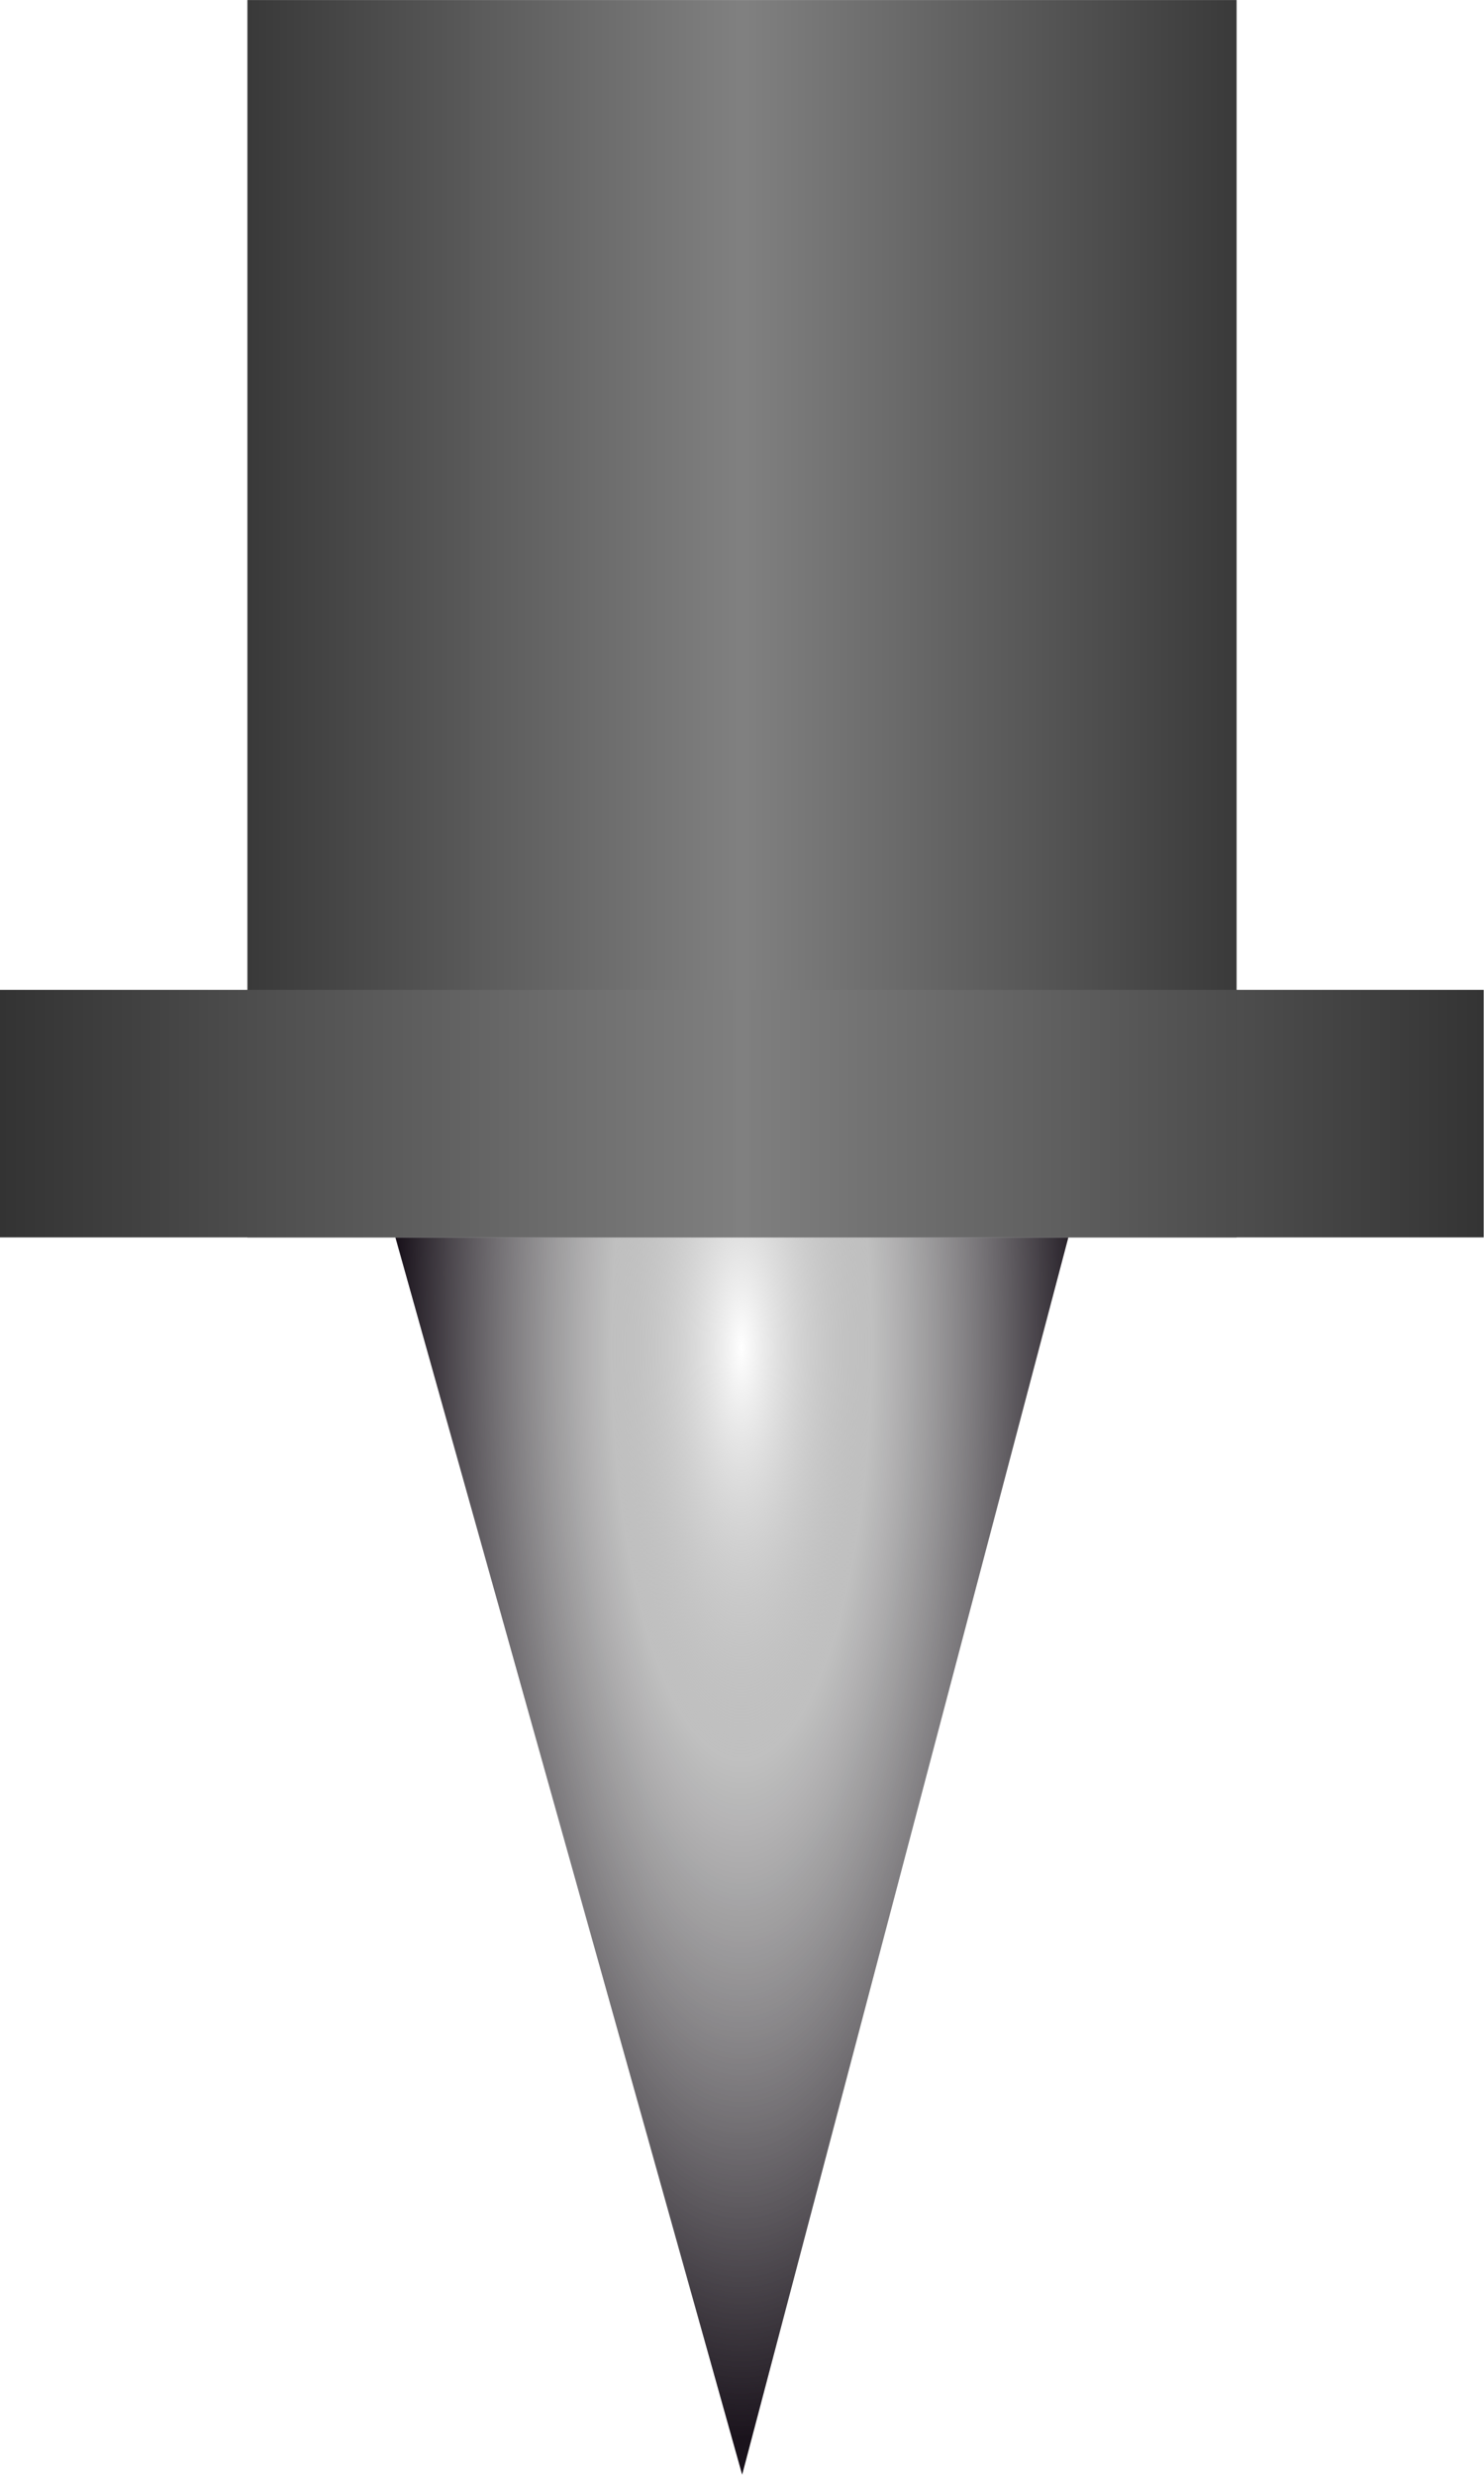 <?xml version="1.0" encoding="UTF-8" standalone="no"?>
<!-- Created with Inkscape (http://www.inkscape.org/) -->

<svg
   width="18"
   height="30"
   viewBox="0 0 4.763 7.938"
   version="1.1"
   id="svg49112"
   inkscape:version="1.3 (0e150ed6c4, 2023-07-21)"
   sodipodi:docname="PinGray.svg"
   xmlns:inkscape="http://www.inkscape.org/namespaces/inkscape"
   xmlns:sodipodi="http://sodipodi.sourceforge.net/DTD/sodipodi-0.dtd"
   xmlns:xlink="http://www.w3.org/1999/xlink"
   xmlns="http://www.w3.org/2000/svg"
   xmlns:svg="http://www.w3.org/2000/svg">
  <sodipodi:namedview
     id="namedview49114"
     pagecolor="#ffffff"
     bordercolor="#666666"
     borderopacity="1.0"
     inkscape:pageshadow="2"
     inkscape:pageopacity="0.0"
     inkscape:pagecheckerboard="0"
     inkscape:document-units="mm"
     showgrid="true"
     inkscape:snap-global="false"
     inkscape:zoom="16"
     inkscape:cx="7.4375"
     inkscape:cy="12.40625"
     inkscape:window-width="1920"
     inkscape:window-height="1009"
     inkscape:window-x="-8"
     inkscape:window-y="-8"
     inkscape:window-maximized="1"
     inkscape:current-layer="layer1"
     units="px"
     inkscape:showpageshadow="2"
     inkscape:deskcolor="#d1d1d1">
    <inkscape:grid
       type="xygrid"
       id="grid49266"
       originx="-6"
       originy="0"
       spacingy="0.794"
       spacingx="0.794"
       units="px"
       visible="true" />
  </sodipodi:namedview>
  <defs
     id="defs49109">
    <linearGradient
       id="linearGradient11"
       inkscape:collect="always">
      <stop
         style="stop-color:#333333;stop-opacity:1;"
         offset="0"
         id="stop9" />
      <stop
         style="stop-color:#808080;stop-opacity:0.996;"
         offset="0.5"
         id="stop10" />
      <stop
         style="stop-color:#333333;stop-opacity:0.997;"
         offset="1"
         id="stop11" />
    </linearGradient>
    <linearGradient
       id="linearGradient6"
       inkscape:collect="always">
      <stop
         style="stop-color:#ffffff;stop-opacity:1;"
         offset="0"
         id="stop6" />
      <stop
         style="stop-color:#808080;stop-opacity:0.498;"
         offset="0.377"
         id="stop8" />
      <stop
         style="stop-color:#1a131c;stop-opacity:1;"
         offset="1"
         id="stop7" />
    </linearGradient>
    <linearGradient
       inkscape:collect="always"
       xlink:href="#linearGradient11"
       id="linearGradient2"
       x1="2.249"
       y1="1.984"
       x2="5.689"
       y2="1.984"
       gradientUnits="userSpaceOnUse" />
    <linearGradient
       inkscape:collect="always"
       xlink:href="#linearGradient11"
       id="linearGradient5"
       x1="1.587"
       y1="4.366"
       x2="6.35"
       y2="4.366"
       gradientUnits="userSpaceOnUse"
       gradientTransform="translate(0,-0.794)" />
    <radialGradient
       inkscape:collect="always"
       xlink:href="#linearGradient6"
       id="radialGradient8"
       cx="3.962"
       cy="4.73"
       fx="3.962"
       fy="4.73"
       r="1.345"
       gradientTransform="matrix(0.82,3.7882935e-7,-5.0394756e-8,2.619,0.718,-8.075)"
       gradientUnits="userSpaceOnUse" />
  </defs>
  <g
     inkscape:groupmode="layer"
     id="layer1"
     inkscape:label="Pin"
     transform="translate(-1.587)">
    <path
       style="fill:url(#radialGradient8);stroke:none;stroke-width:0.315px;stroke-linecap:butt;stroke-linejoin:miter;stroke-opacity:1"
       d="M 2.856,3.969 3.969,7.938 5.016,3.969 Z"
       id="path5"
       sodipodi:nodetypes="cccc" />
    <rect
       style="fill:url(#linearGradient2);stroke:none;stroke-width:0.265;stroke-linecap:round;stroke-linejoin:round"
       id="rect1"
       width="3.175"
       height="3.969"
       x="2.381"
       y="0"
       ry="1.5706485e-07" />
    <rect
       style="fill:url(#linearGradient5);stroke:none;stroke-width:0.265;stroke-linecap:round;stroke-linejoin:round"
       id="rect3"
       width="4.762"
       height="0.794"
       x="1.587"
       y="3.175"
       ry="1.5706487e-07" />
  </g>
</svg>
